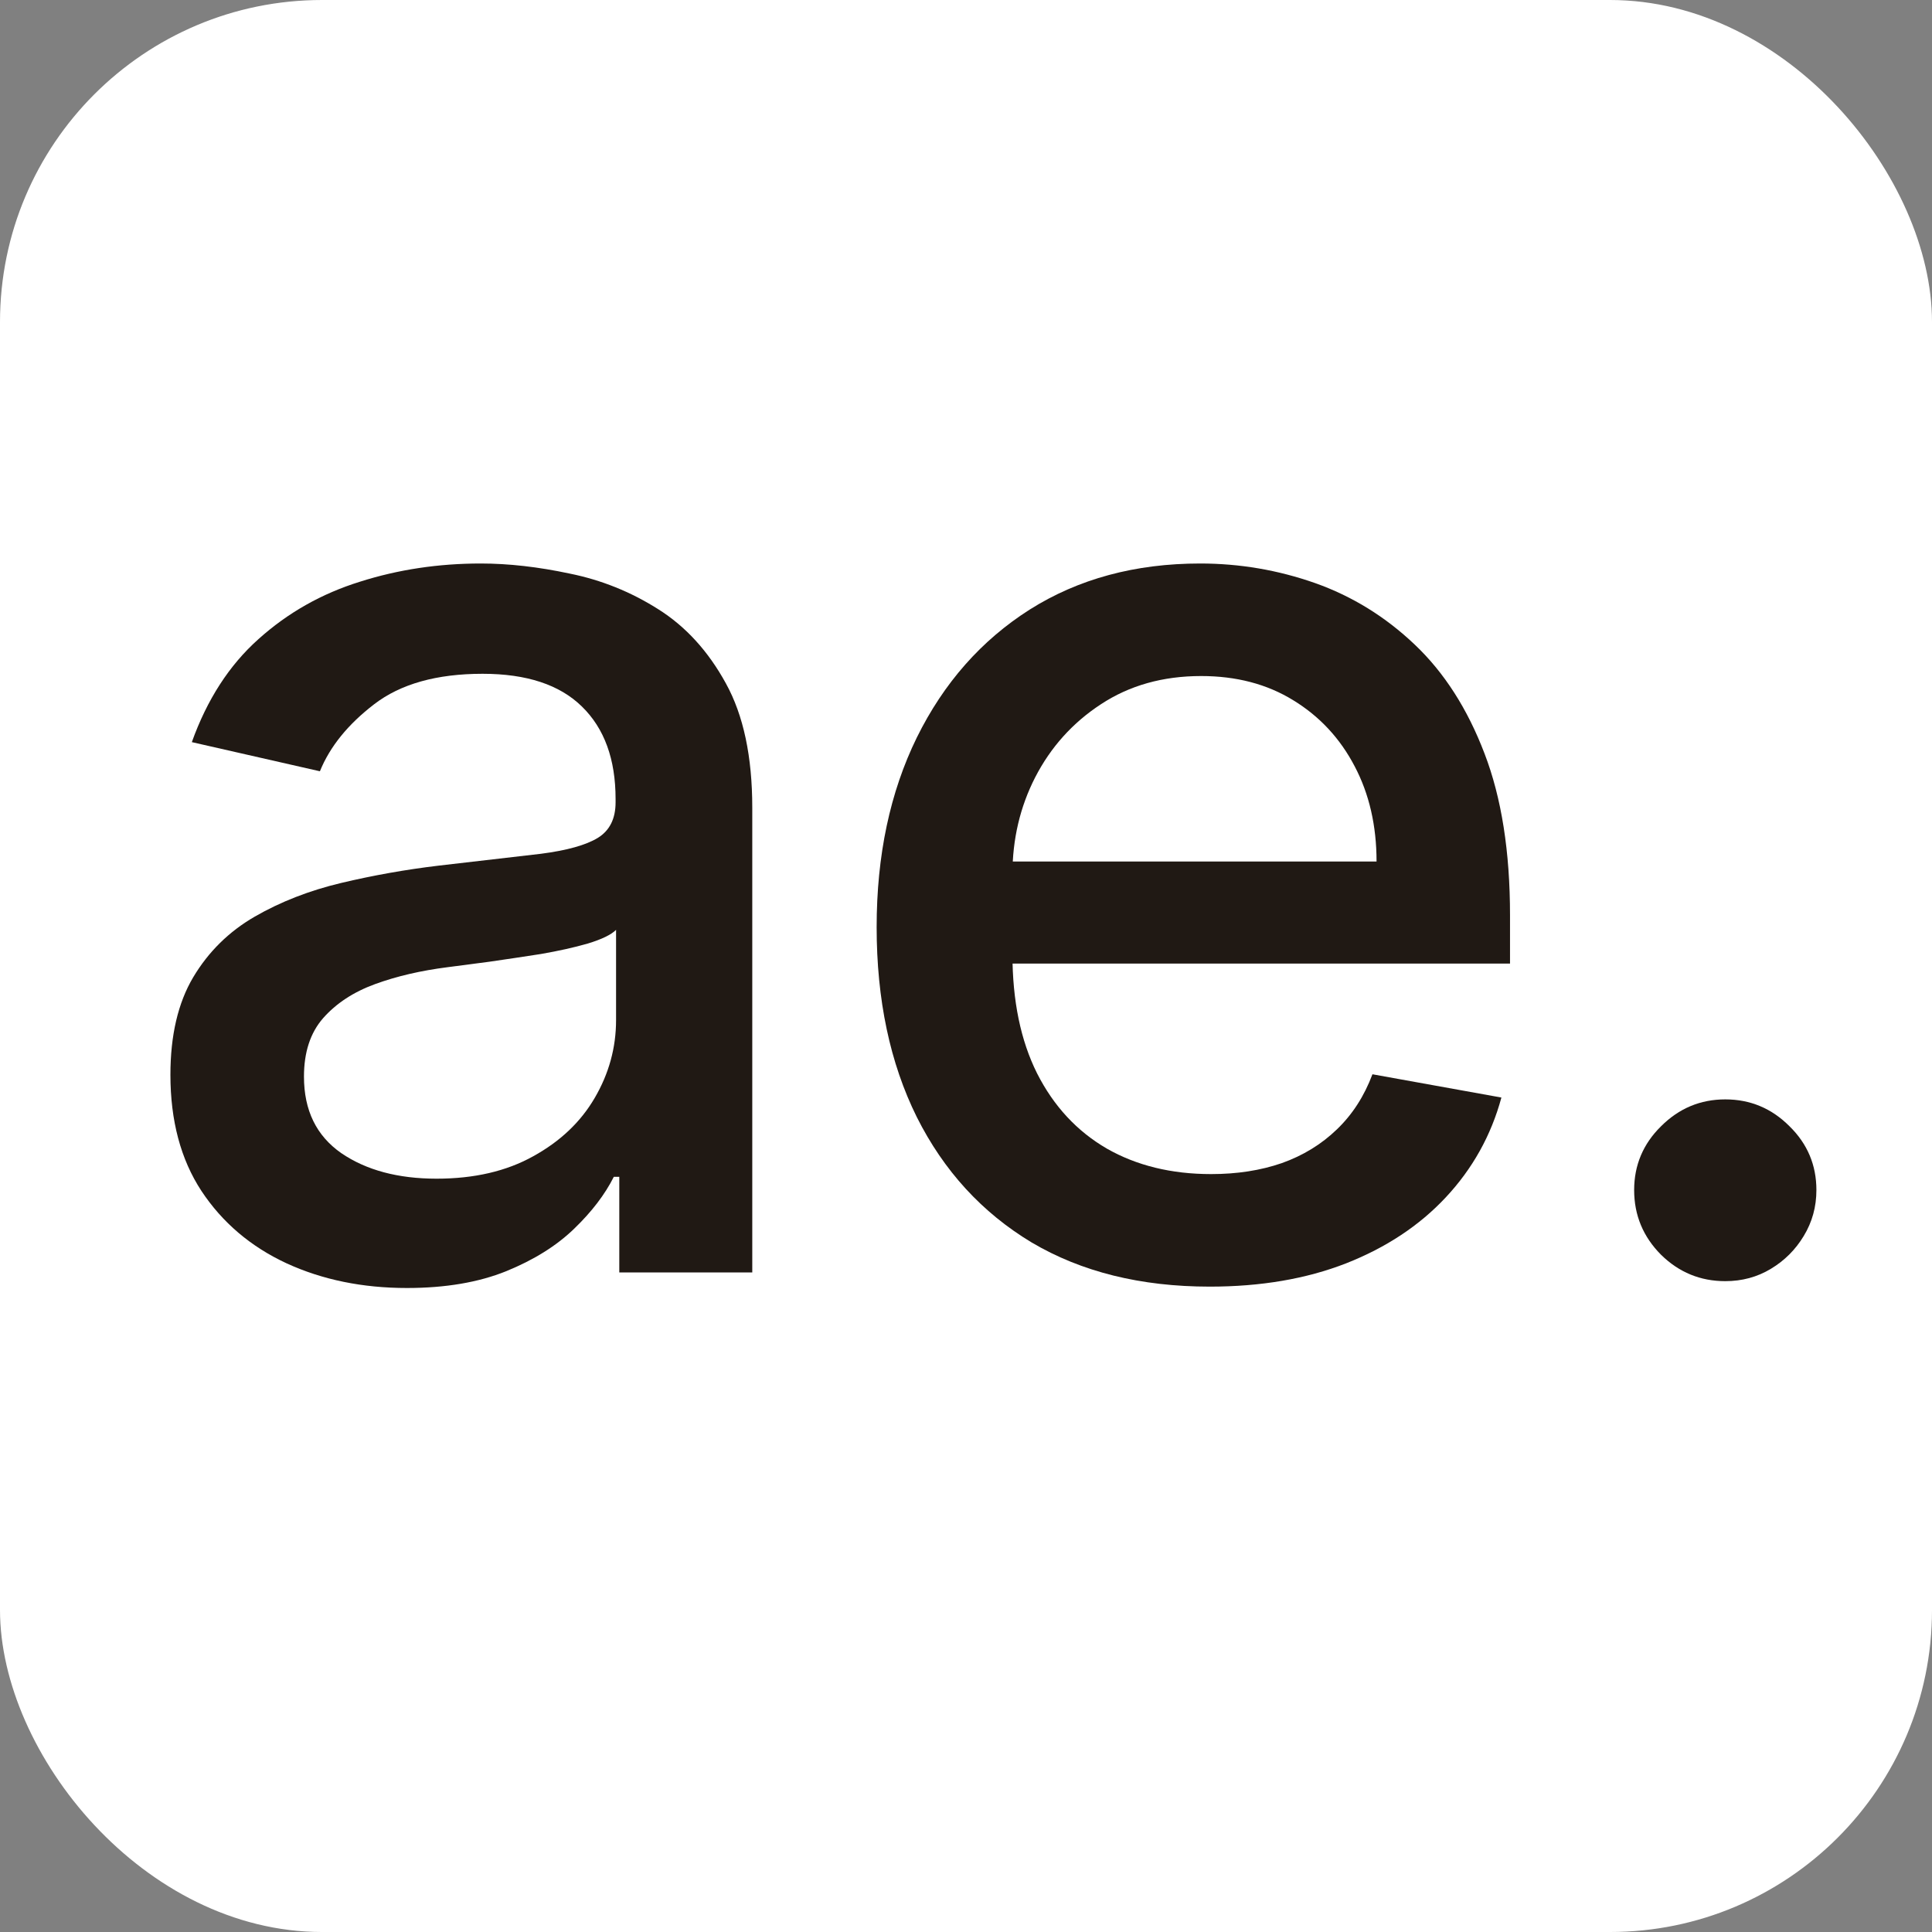 <svg width="24" height="24" viewBox="0 0 24 24" fill="none" xmlns="http://www.w3.org/2000/svg">
<rect x="0" y="0" width="24" height="24" fill="#808080" stroke="none"/>
<rect width="24" height="24" rx="4" fill="white"/>
<path d="M5.055 16C4.504 16 4.006 15.898 3.561 15.694C3.115 15.487 2.762 15.187 2.502 14.794C2.245 14.402 2.117 13.921 2.117 13.351C2.117 12.86 2.212 12.457 2.4 12.14C2.589 11.823 2.844 11.572 3.164 11.387C3.485 11.202 3.844 11.062 4.24 10.968C4.636 10.874 5.04 10.802 5.451 10.753C5.972 10.693 6.395 10.643 6.719 10.606C7.044 10.564 7.279 10.498 7.427 10.408C7.574 10.317 7.647 10.17 7.647 9.966V9.926C7.647 9.432 7.508 9.049 7.229 8.777C6.953 8.506 6.542 8.37 5.995 8.37C5.425 8.37 4.976 8.496 4.647 8.749C4.323 8.998 4.098 9.275 3.974 9.581L2.383 9.219C2.572 8.691 2.847 8.264 3.21 7.94C3.576 7.611 3.996 7.374 4.472 7.226C4.947 7.075 5.447 7 5.972 7C6.319 7 6.687 7.042 7.076 7.125C7.468 7.204 7.834 7.351 8.174 7.566C8.517 7.781 8.798 8.089 9.017 8.489C9.236 8.885 9.345 9.4 9.345 10.034V15.807H7.693V14.619H7.625C7.515 14.838 7.351 15.053 7.132 15.264C6.913 15.476 6.632 15.651 6.289 15.791C5.945 15.93 5.534 16 5.055 16ZM5.423 14.642C5.891 14.642 6.291 14.549 6.623 14.364C6.959 14.179 7.213 13.938 7.387 13.64C7.564 13.338 7.653 13.015 7.653 12.672V11.551C7.593 11.611 7.476 11.668 7.302 11.721C7.132 11.77 6.938 11.813 6.719 11.851C6.5 11.885 6.287 11.917 6.079 11.947C5.872 11.974 5.698 11.996 5.559 12.015C5.23 12.057 4.93 12.126 4.659 12.225C4.391 12.323 4.176 12.464 4.013 12.649C3.855 12.83 3.776 13.072 3.776 13.374C3.776 13.793 3.93 14.109 4.24 14.325C4.549 14.536 4.944 14.642 5.423 14.642Z" fill="#201914"/>
<path d="M15.028 15.983C14.171 15.983 13.434 15.8 12.815 15.434C12.2 15.064 11.724 14.545 11.389 13.877C11.056 13.206 10.89 12.419 10.89 11.517C10.89 10.626 11.056 9.842 11.389 9.162C11.724 8.483 12.192 7.953 12.792 7.572C13.396 7.191 14.102 7 14.909 7C15.4 7 15.875 7.081 16.336 7.243C16.796 7.406 17.209 7.66 17.575 8.008C17.941 8.355 18.23 8.806 18.441 9.36C18.653 9.911 18.758 10.581 18.758 11.37V11.97H11.847V10.702H17.1C17.1 10.257 17.009 9.862 16.828 9.519C16.647 9.172 16.392 8.898 16.064 8.698C15.739 8.498 15.358 8.398 14.921 8.398C14.445 8.398 14.03 8.515 13.675 8.749C13.324 8.979 13.053 9.281 12.86 9.655C12.671 10.024 12.577 10.426 12.577 10.86V11.851C12.577 12.432 12.679 12.926 12.883 13.334C13.09 13.742 13.379 14.053 13.749 14.268C14.119 14.479 14.551 14.585 15.045 14.585C15.366 14.585 15.658 14.54 15.922 14.449C16.187 14.355 16.415 14.215 16.607 14.03C16.8 13.845 16.947 13.617 17.049 13.345L18.651 13.634C18.523 14.106 18.292 14.519 17.96 14.874C17.632 15.225 17.219 15.498 16.721 15.694C16.226 15.887 15.662 15.983 15.028 15.983Z" fill="#201914"/>
<path d="M21.432 15.915C21.123 15.915 20.857 15.806 20.634 15.587C20.412 15.364 20.3 15.096 20.3 14.783C20.3 14.474 20.412 14.209 20.634 13.991C20.857 13.768 21.123 13.657 21.432 13.657C21.742 13.657 22.008 13.768 22.23 13.991C22.453 14.209 22.564 14.474 22.564 14.783C22.564 14.991 22.512 15.181 22.406 15.355C22.304 15.524 22.168 15.66 21.998 15.762C21.829 15.864 21.64 15.915 21.432 15.915Z" fill="#201914"/>
</svg>

